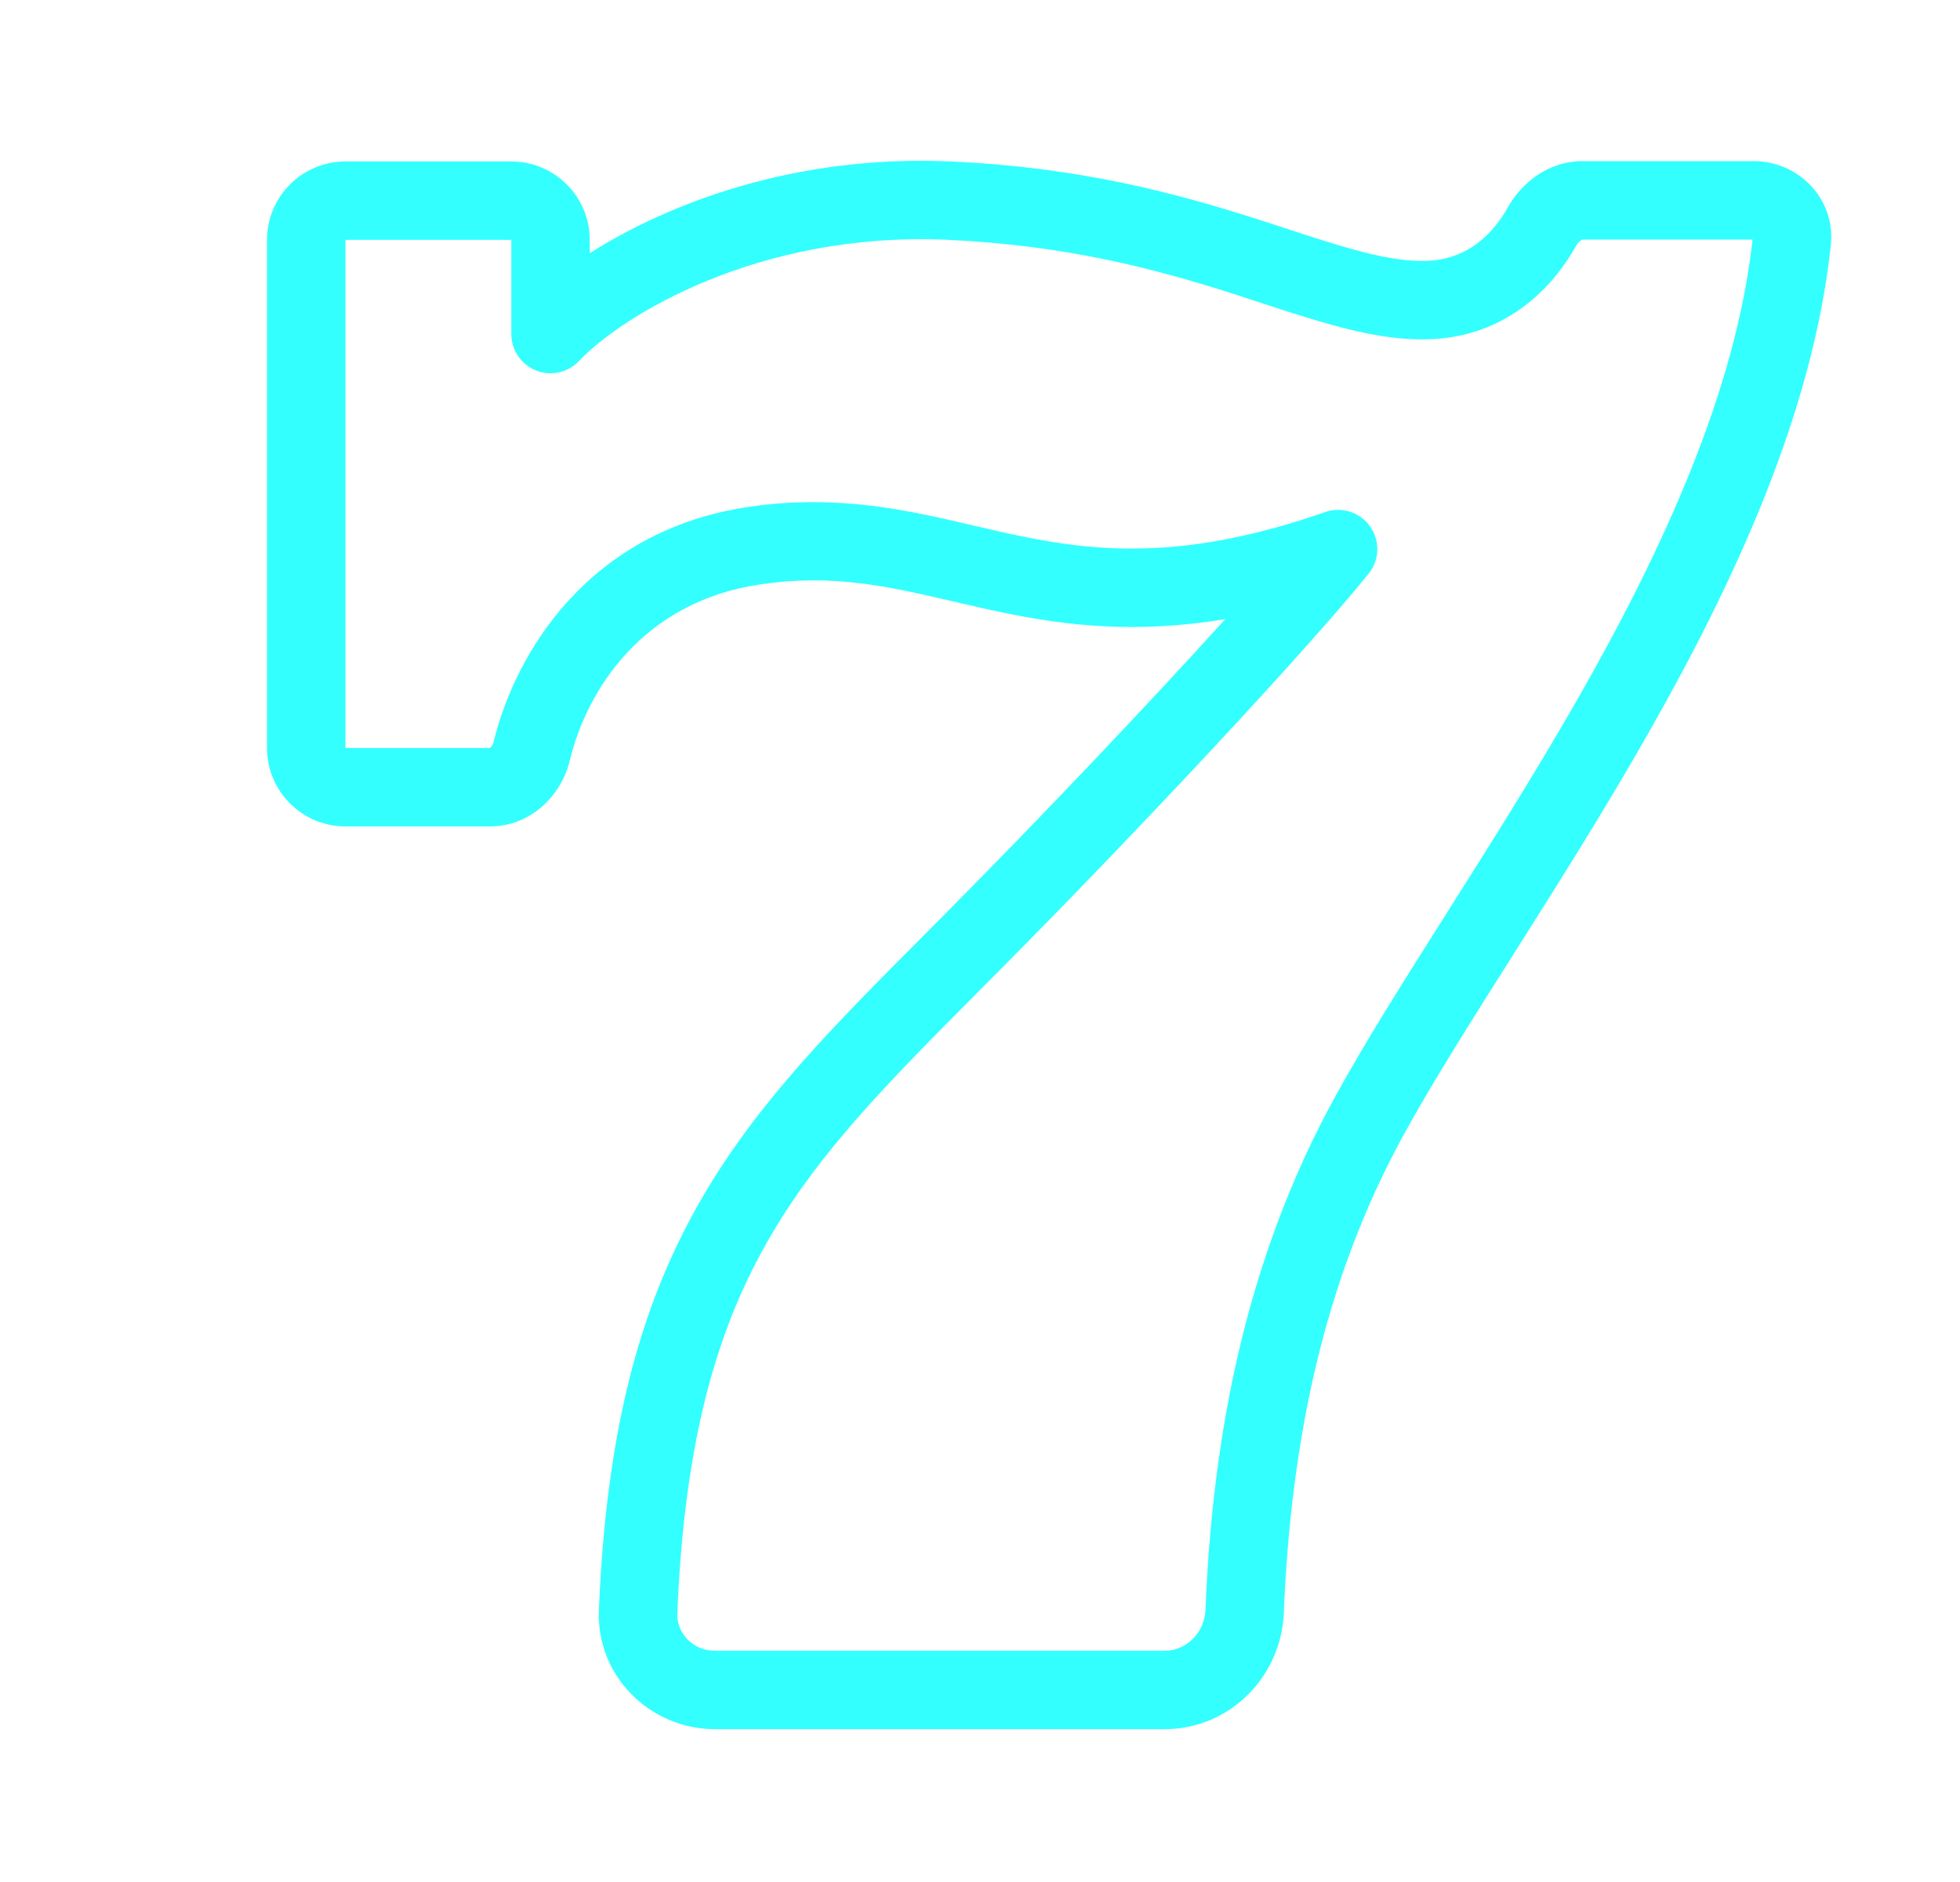 <svg width="25" height="24" viewBox="0 0 25 24" fill="none" xmlns="http://www.w3.org/2000/svg">
<path fill-rule="evenodd" clip-rule="evenodd" d="M7.522 3.229C8.534 2.587 10.148 1.97 12.127 2.059C13.79 2.134 15.02 2.472 15.993 2.781C16.157 2.833 16.309 2.883 16.453 2.93C16.746 3.026 17.004 3.11 17.254 3.179C17.618 3.28 17.914 3.333 18.183 3.327C18.73 3.315 19.052 2.965 19.228 2.651C19.397 2.348 19.735 2.055 20.186 2.055H22.372C22.931 2.055 23.416 2.527 23.352 3.127C23.125 5.267 22.117 7.435 21.007 9.381C20.45 10.358 19.859 11.293 19.317 12.149L19.302 12.174C18.763 13.025 18.278 13.791 17.91 14.46C16.858 16.372 16.462 18.447 16.375 20.571C16.342 21.378 15.689 22.051 14.855 22.051H9.119C8.297 22.051 7.604 21.38 7.639 20.53C7.738 18.15 8.197 16.556 8.987 15.221C9.693 14.025 10.656 13.06 11.763 11.948C11.872 11.838 11.983 11.728 12.094 11.615C13.233 10.468 14.62 9.009 15.629 7.895C14.498 8.083 13.615 7.98 12.814 7.816C12.579 7.768 12.358 7.716 12.145 7.667C11.326 7.477 10.63 7.316 9.7 7.452C8.189 7.673 7.482 8.808 7.266 9.704C7.161 10.138 6.777 10.539 6.245 10.539L4.406 10.539C3.854 10.539 3.406 10.091 3.406 9.539V3.059C3.406 2.507 3.854 2.059 4.407 2.059L6.522 2.059C7.074 2.059 7.522 2.507 7.522 3.059V3.229ZM12.082 3.058C9.666 2.95 7.923 4.034 7.386 4.603C7.245 4.752 7.028 4.8 6.838 4.725C6.647 4.649 6.522 4.465 6.522 4.26V3.059L4.406 3.059V9.539L6.245 9.539L6.246 9.538C6.246 9.538 6.252 9.536 6.259 9.53C6.272 9.518 6.287 9.497 6.294 9.469C6.572 8.318 7.513 6.761 9.556 6.463C10.689 6.297 11.599 6.51 12.438 6.707C12.634 6.752 12.826 6.797 13.016 6.836C14.019 7.043 15.143 7.144 16.903 6.53C17.114 6.457 17.348 6.532 17.477 6.715C17.605 6.897 17.597 7.143 17.456 7.317C16.621 8.349 14.441 10.67 12.804 12.319C12.697 12.428 12.592 12.533 12.489 12.636C11.359 13.772 10.487 14.648 9.848 15.73C9.163 16.888 8.733 18.31 8.639 20.571C8.628 20.825 8.837 21.051 9.119 21.051H14.855C15.126 21.051 15.363 20.828 15.376 20.53C15.466 18.311 15.883 16.07 17.034 13.978C17.417 13.281 17.915 12.494 18.445 11.658L18.472 11.614C19.015 10.756 19.594 9.84 20.139 8.886C21.226 6.979 22.143 4.971 22.354 3.055H20.186C20.184 3.056 20.177 3.057 20.164 3.066C20.145 3.079 20.12 3.104 20.101 3.139C19.84 3.606 19.254 4.304 18.204 4.327C17.794 4.336 17.391 4.255 16.987 4.143C16.715 4.068 16.42 3.972 16.114 3.872C15.975 3.826 15.833 3.78 15.691 3.734C14.76 3.439 13.623 3.128 12.082 3.058Z" fill="#33FFFF"/>
</svg>
